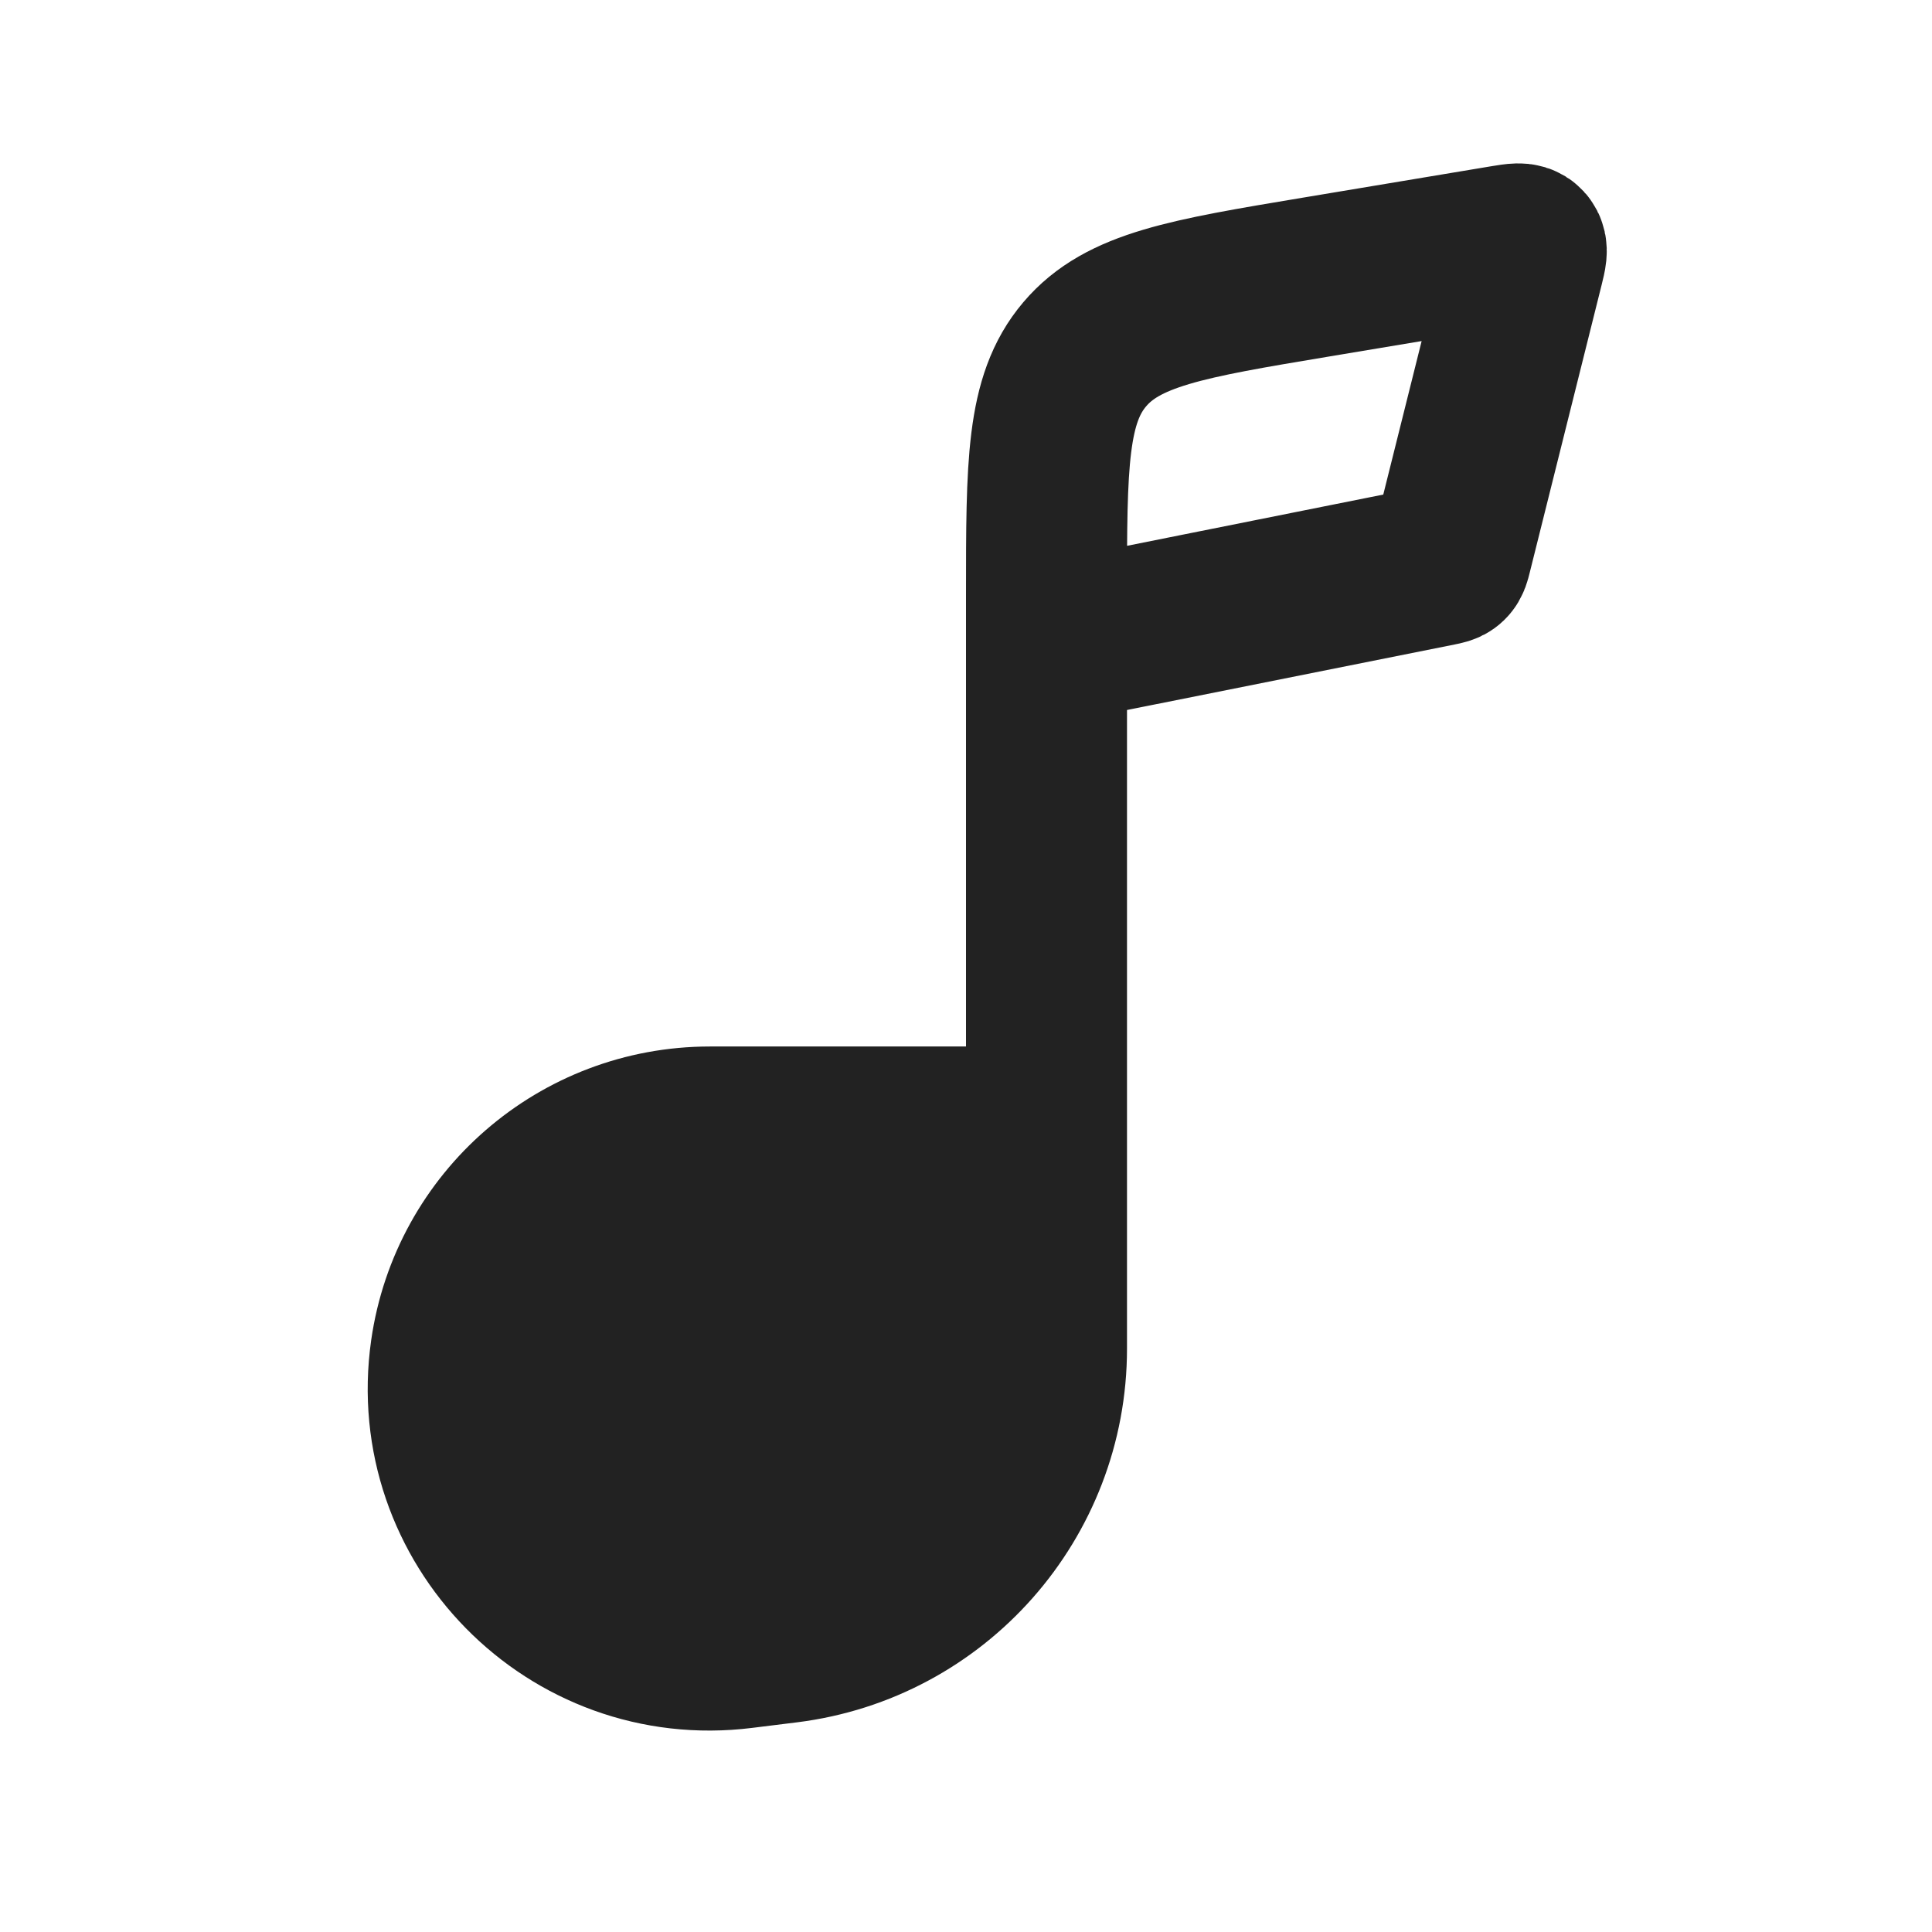 <?xml version="1.0" encoding="utf-8"?>
<svg width="800px" height="800px" viewBox="0 0 24 24" fill="none" xmlns="http://www.w3.org/2000/svg">
<path fill-rule="evenodd" clip-rule="evenodd" d="M13 16.753V14H8.818C7.201 14 5.83 15.189 5.601 16.789C5.299 18.91 7.095 20.738 9.221 20.472L9.778 20.403C11.619 20.173 13 18.608 13 16.753Z" fill="#222222"/>
<path d="M13 8V7.389C13 5.77 13 4.961 13.474 4.402C13.948 3.842 14.746 3.709 16.342 3.443L18.699 3.05C18.835 3.028 18.903 3.016 18.939 3.056C18.976 3.096 18.959 3.162 18.926 3.296L18.031 6.877C18.016 6.937 18.008 6.967 17.987 6.987C17.966 7.007 17.936 7.013 17.876 7.025L13 8ZM13 8V14M13 14V16.753C13 18.608 11.619 20.173 9.778 20.403L9.221 20.472C7.095 20.738 5.299 18.91 5.601 16.789C5.83 15.189 7.201 14 8.818 14H13Z" stroke="#222222" stroke-width="2"/>
</svg>